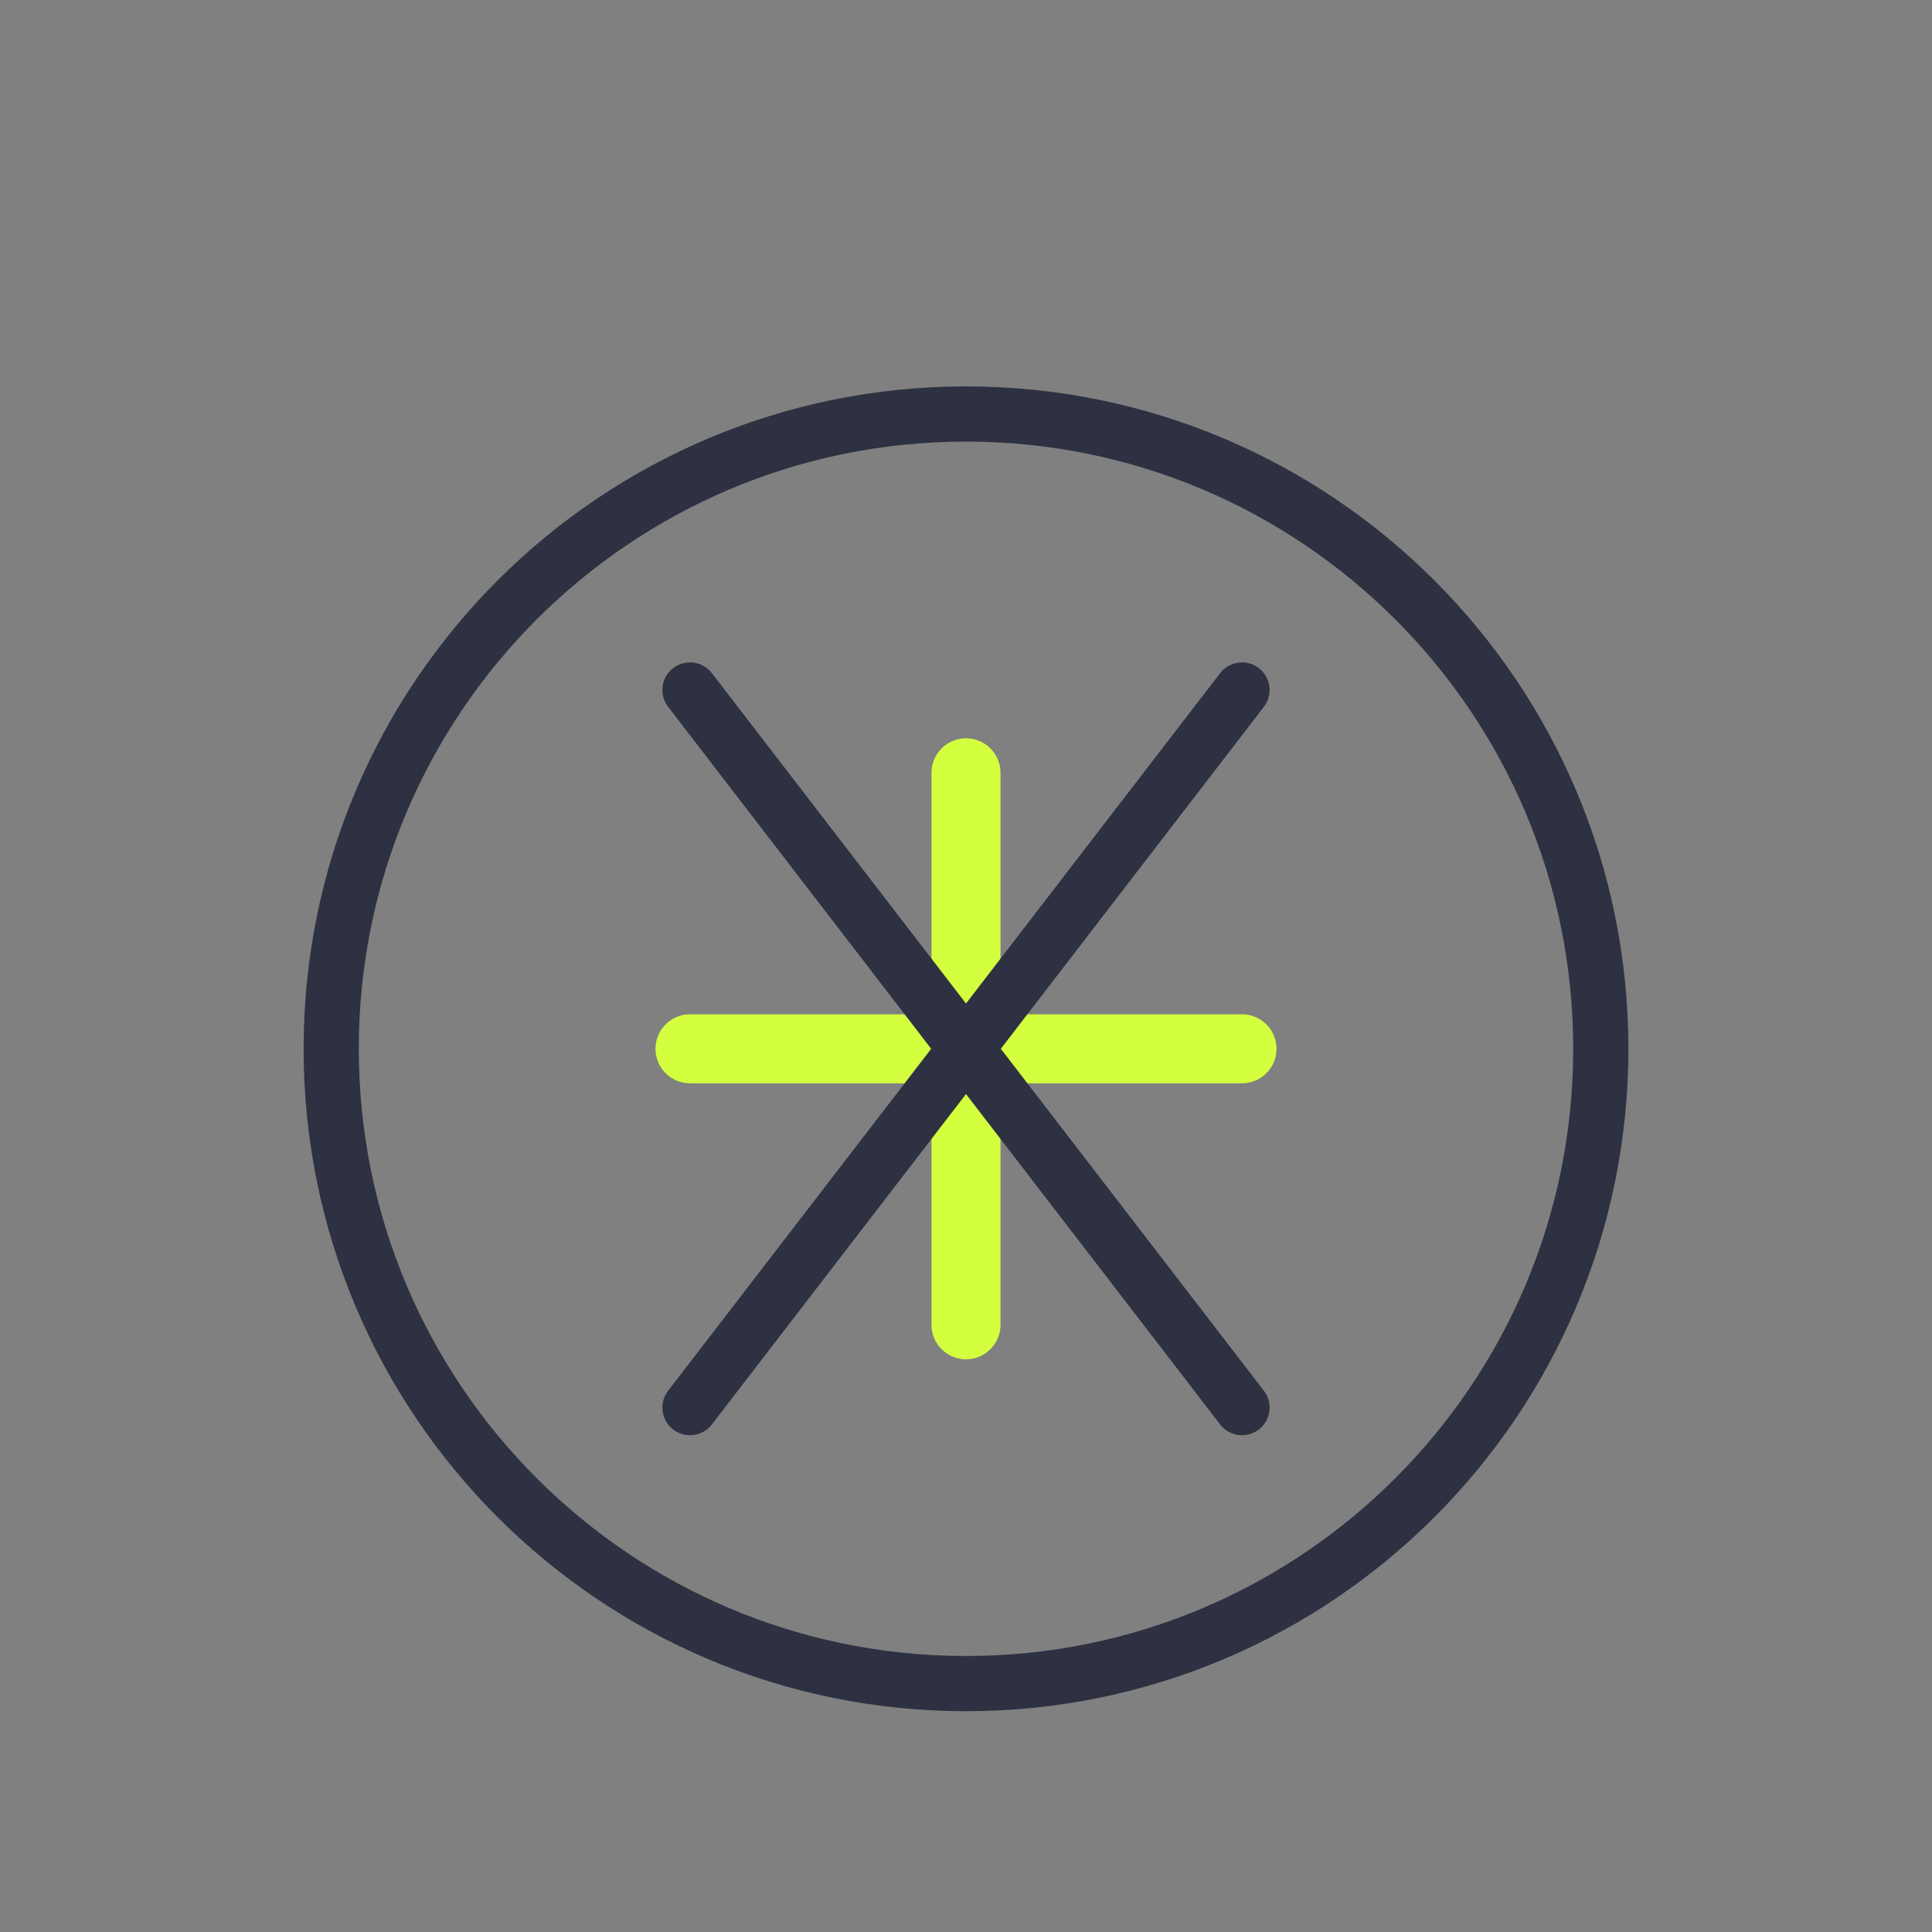 <svg xmlns="http://www.w3.org/2000/svg" width="70" height="70" viewBox="0 0 70 70">
  <rect x="0" y="0" width="70" height="70" fill="#808080" stroke="none"/>
  <g fill="none" stroke="#2D3142" stroke-width="2" stroke-linecap="round" stroke-linejoin="round">
    <path d="M35,15 C47.703,15 58,25.297 58,38 C58,50.703 47.703,61 35,61 C22.297,61 12,50.703 12,38 C12,25.297 22.297,15 35,15 Z" />
    <path d="M25,38 L45,38" stroke="#D4FF3F" stroke-width="2.5" />
    <path d="M35,28 L35,48" stroke="#D4FF3F" stroke-width="2.5" />
    <path d="M25,25 L45,51" />
    <path d="M25,51 L45,25" />
  </g>
</svg> 